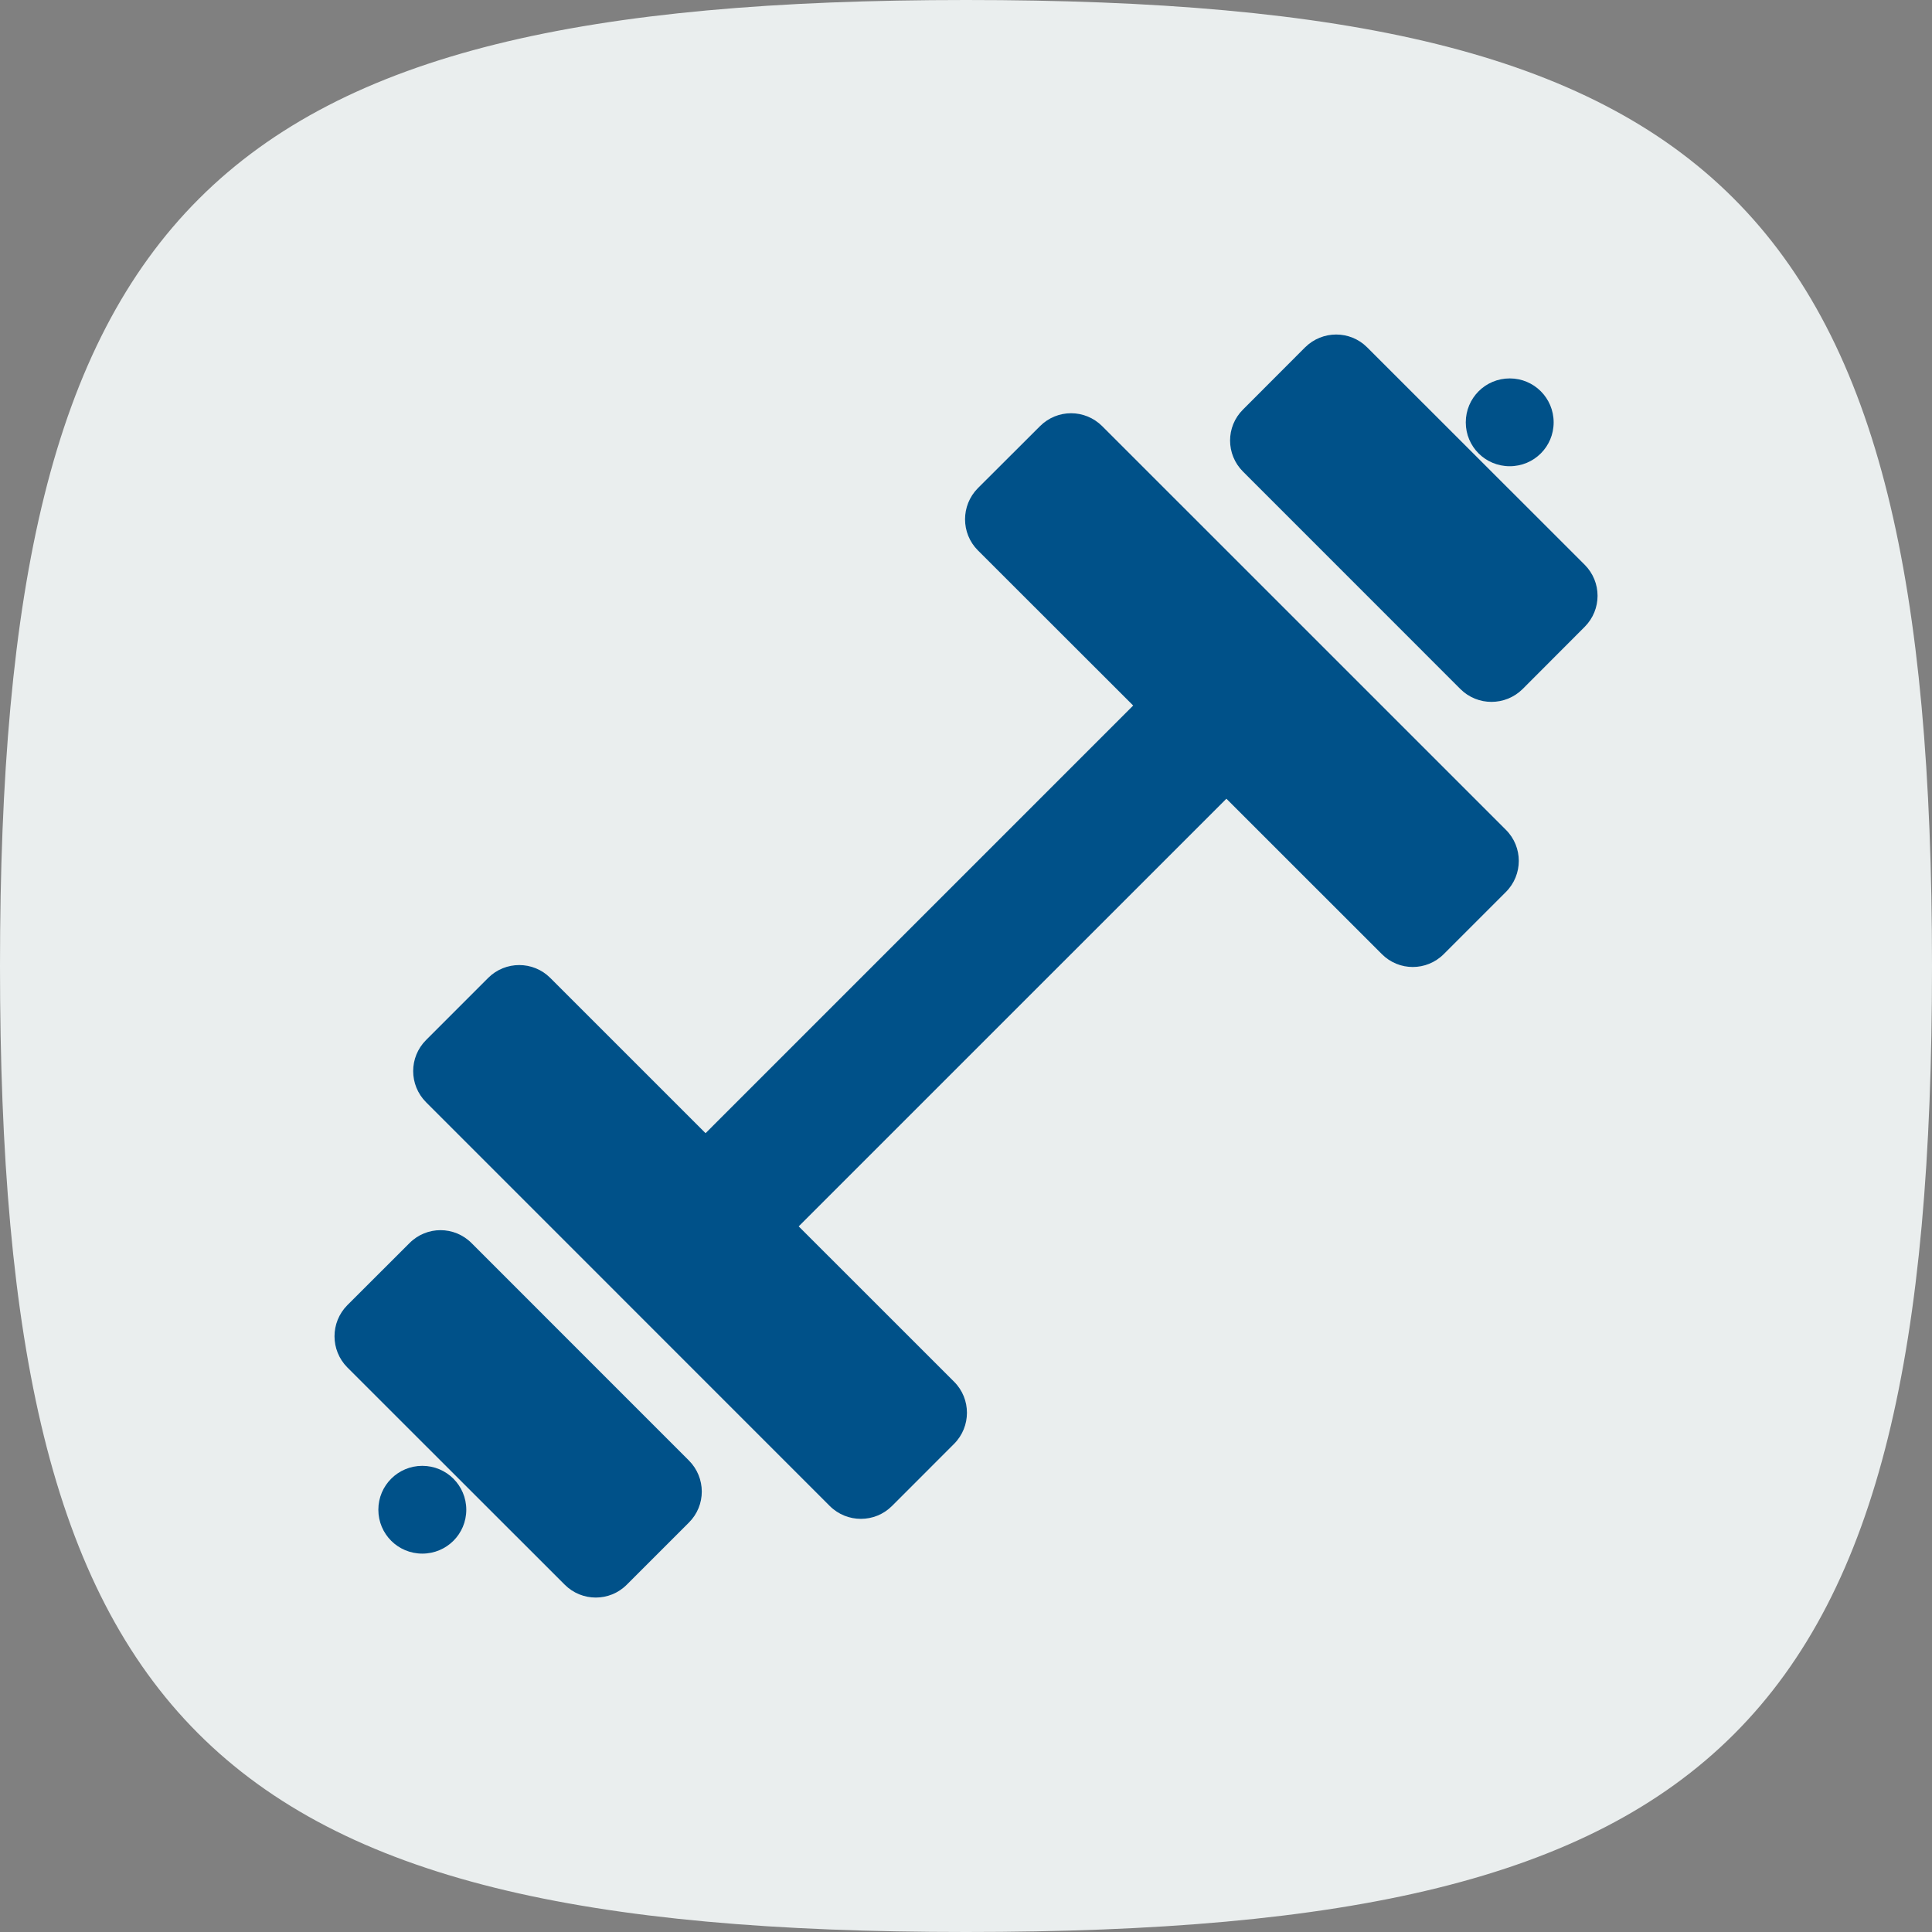<?xml version="1.0" encoding="utf-8"?>
<!-- Generator: Adobe Illustrator 16.0.3, SVG Export Plug-In . SVG Version: 6.00 Build 0)  -->
<!DOCTYPE svg PUBLIC "-//W3C//DTD SVG 1.1//EN" "http://www.w3.org/Graphics/SVG/1.1/DTD/svg11.dtd">
<svg version="1.1" id="Layer_1" xmlns="http://www.w3.org/2000/svg" xmlns:xlink="http://www.w3.org/1999/xlink" x="0px" y="0px"
	 width="60px" height="60px" viewBox="0 0 60 60" enable-background="new 0 0 60 60" xml:space="preserve">
<rect x="0" y="0" width="60" height="60" fill="#808080" stroke="none"/>
<path fill="#EAEEEE" d="M30,0C6.469,0,0,6.469,0,30c0,23.534,6.389,30,30,30c23.609,0,30-6.391,30-30S53.531,0,30,0"/>
<path fill="#005189" d="M34.229,13.234c-0.537-0.534-1.396-0.534-1.93,0l-1.931,1.927c-0.53,0.536-0.53,1.398,0,1.93l4.824,4.82
	l-13.28,13.281l-4.824-4.823c-0.53-0.531-1.395-0.531-1.927,0l-1.929,1.93c-0.534,0.533-0.534,1.396,0,1.932L25.77,46.771
	c0.535,0.531,1.397,0.531,1.93,0l1.931-1.932c0.531-0.534,0.531-1.396,0-1.928l-4.827-4.825l13.283-13.281l4.825,4.823
	c0.531,0.537,1.394,0.537,1.928,0l1.927-1.927c0.534-0.534,0.534-1.398,0-1.93L34.229,13.234z"/>
<path fill="#005189" d="M14.645,38.606c-0.534-0.536-1.396-0.536-1.928,0l-1.931,1.928c-0.53,0.536-0.53,1.396,0,1.932l6.752,6.748
	c0.533,0.533,1.397,0.533,1.927,0l1.928-1.928c0.537-0.533,0.534-1.396,0-1.93L14.645,38.606z"/>
<path fill="#005189" d="M13.115,45.523c-0.754,0-1.365,0.609-1.365,1.362c0,0.758,0.611,1.364,1.365,1.364
	c0.755,0,1.366-0.606,1.366-1.364C14.48,46.133,13.87,45.523,13.115,45.523"/>
<path fill="#005189" d="M49.214,17.539l-6.756-6.752c-0.531-0.531-1.391-0.531-1.927,0l-1.927,1.93c-0.537,0.531-0.537,1.396,0,1.93
	l6.75,6.752c0.533,0.531,1.396,0.531,1.932,0l1.928-1.932C49.747,18.932,49.747,18.073,49.214,17.539"/>
<path fill="#005189" d="M46.886,14.479c0.755,0,1.364-0.606,1.364-1.362s-0.609-1.365-1.364-1.365c-0.756,0-1.365,0.609-1.365,1.365
	S46.13,14.479,46.886,14.479"/>
<g>
</g>
<g>
</g>
<g>
</g>
<g>
</g>
<g>
</g>
<g>
</g>
</svg>
